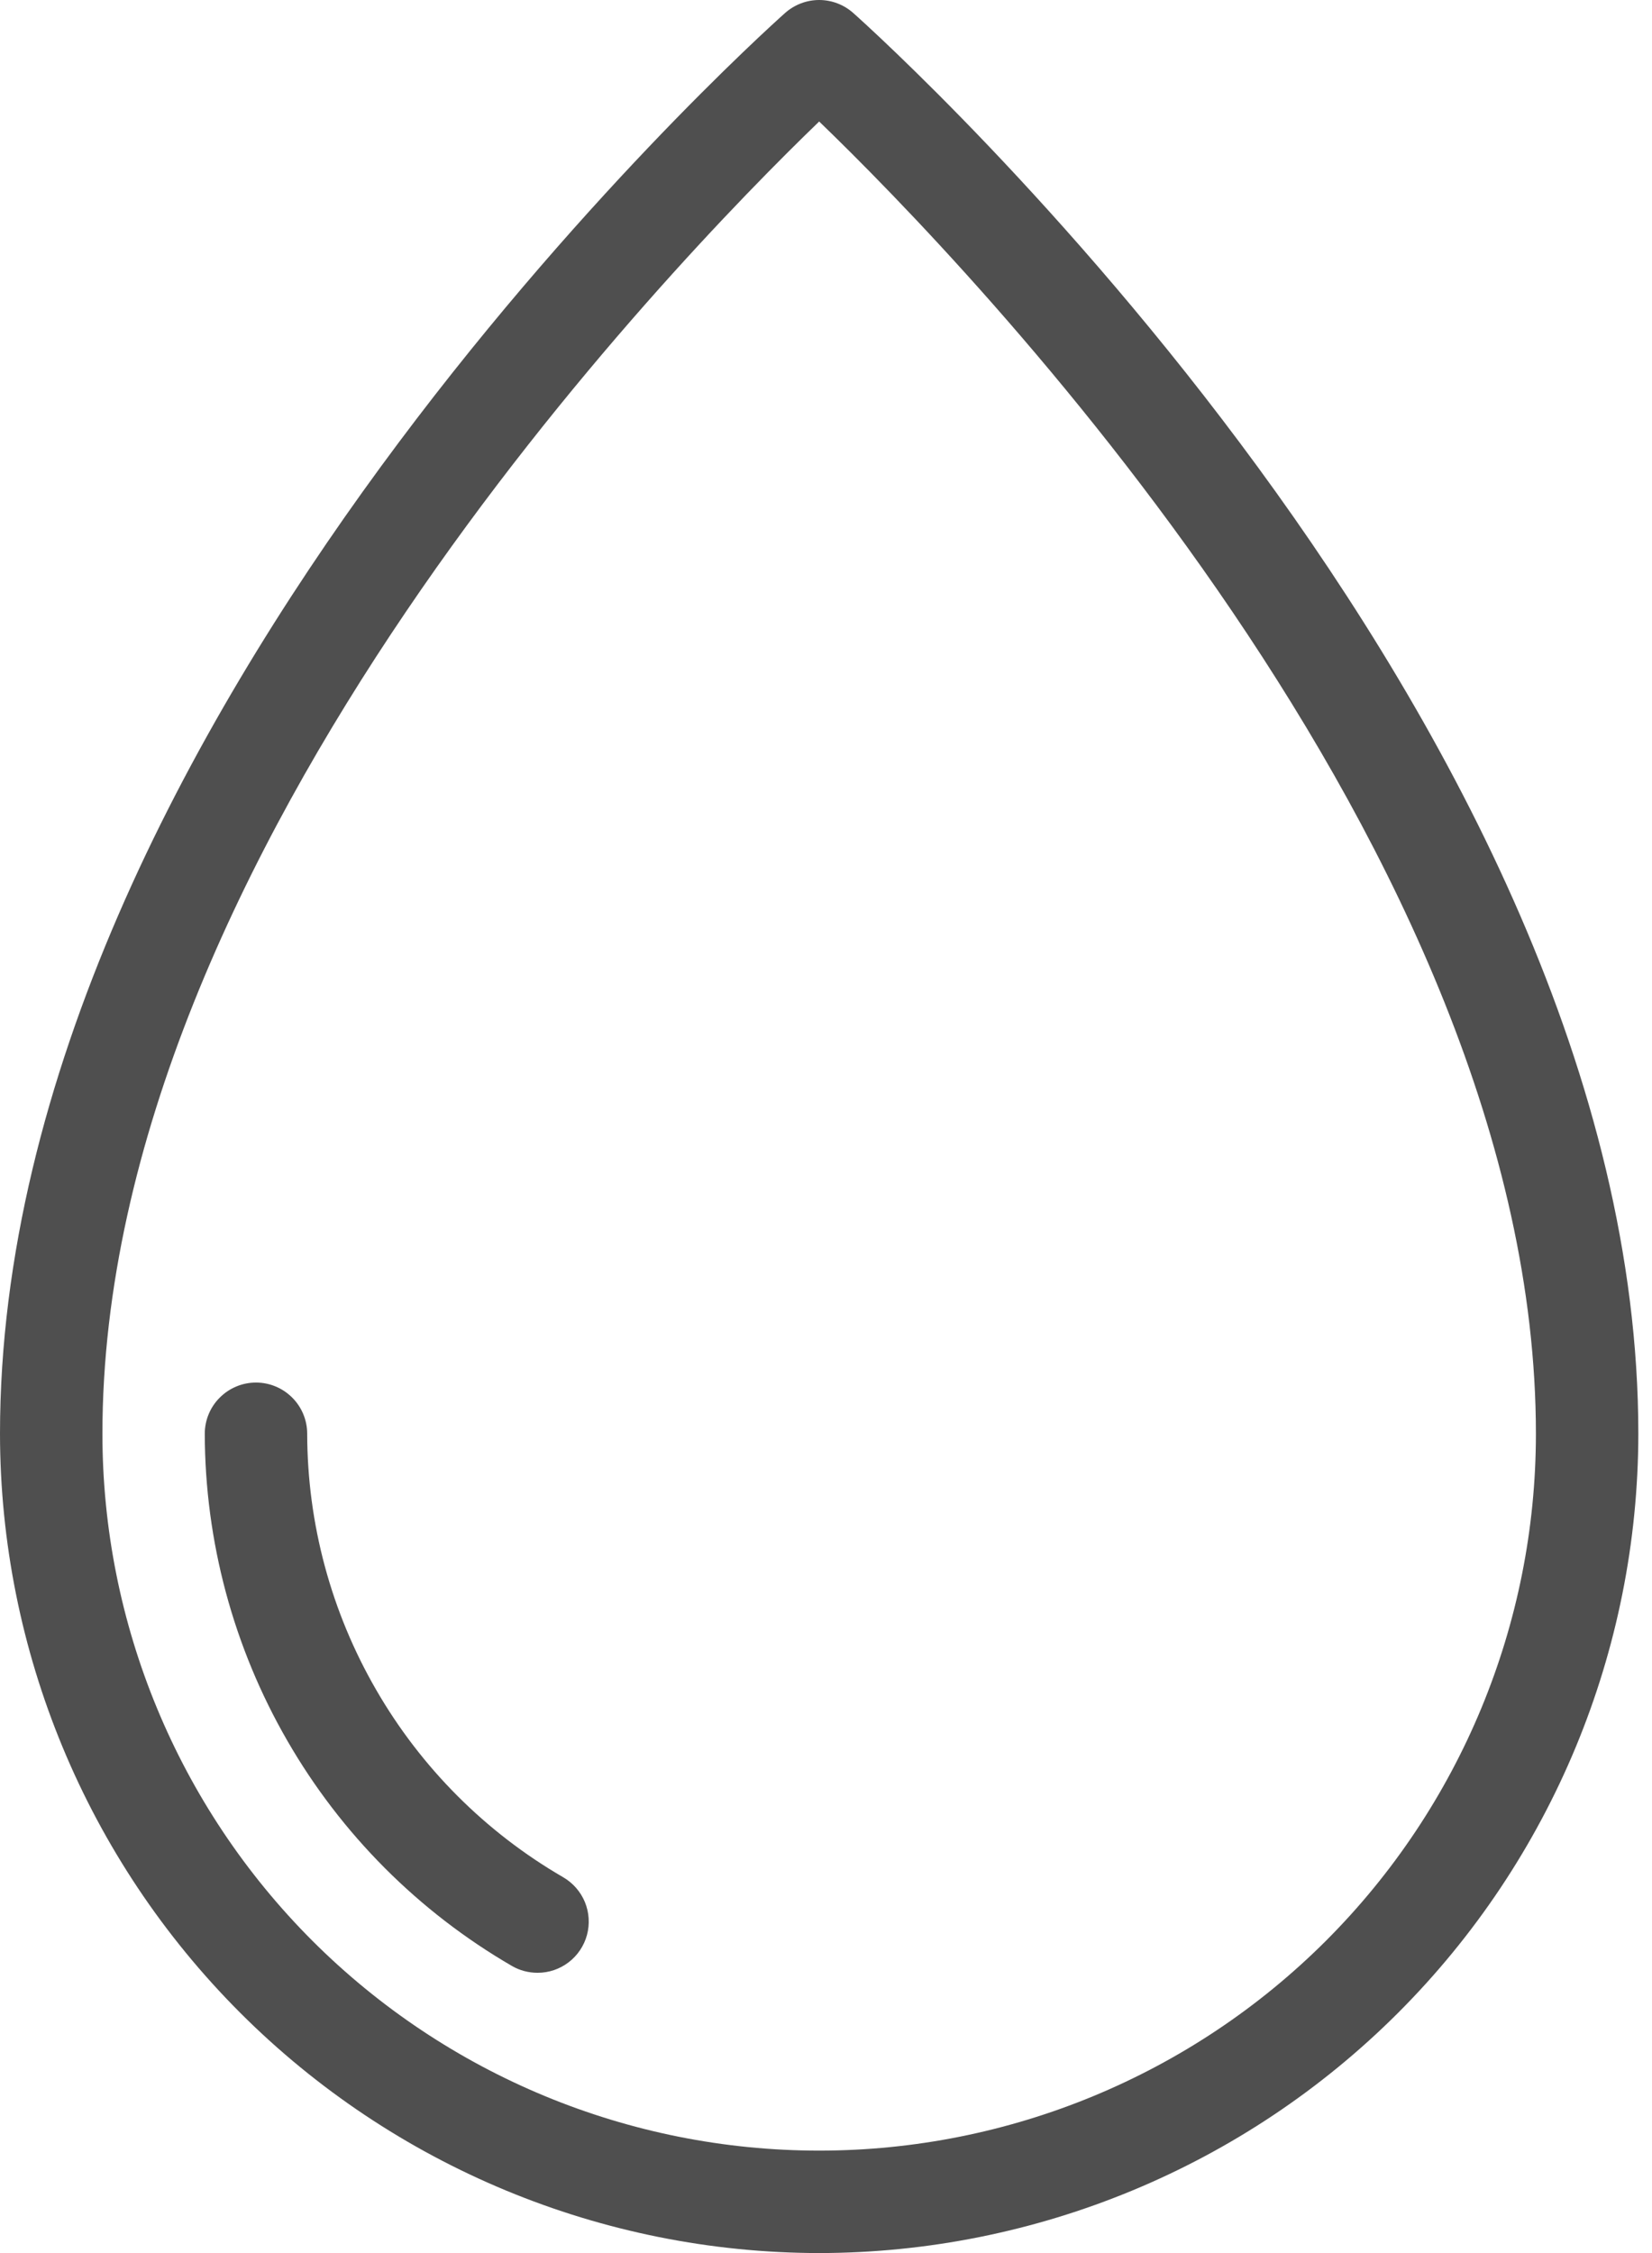 <?xml version="1.0" encoding="UTF-8"?> <svg xmlns="http://www.w3.org/2000/svg" width="22" height="30" viewBox="0 0 22 30" fill="none"><path d="M10.909 30C8.017 29.997 5.244 28.846 3.199 26.801C1.154 24.756 0.003 21.983 0 19.091C0 9.61 10.028 0.554 10.455 0.173C10.58 0.062 10.742 0 10.909 0C11.076 0 11.238 0.062 11.363 0.173C11.79 0.554 21.818 9.61 21.818 19.091C21.815 21.983 20.664 24.756 18.619 26.801C16.574 28.846 13.801 29.997 10.909 30ZM10.909 1.618C8.954 3.503 1.364 11.326 1.364 19.091C1.364 21.623 2.369 24.05 4.159 25.841C5.95 27.631 8.377 28.636 10.909 28.636C13.441 28.636 15.868 27.631 17.659 25.841C19.449 24.05 20.454 21.623 20.454 19.091C20.454 11.326 12.864 3.503 10.909 1.618Z" fill="#4F4F4F"></path><path d="M7.157 26.268C7.038 26.268 6.92 26.237 6.817 26.177C5.575 25.456 4.544 24.423 3.827 23.179C3.109 21.936 2.73 20.526 2.727 19.091C2.727 18.91 2.799 18.736 2.927 18.609C3.055 18.481 3.228 18.409 3.409 18.409C3.59 18.409 3.763 18.481 3.891 18.609C4.019 18.736 4.091 18.91 4.091 19.091C4.093 20.287 4.409 21.462 5.008 22.498C5.606 23.535 6.465 24.396 7.5 24.996C7.63 25.072 7.731 25.187 7.789 25.326C7.846 25.465 7.856 25.619 7.817 25.764C7.778 25.909 7.692 26.037 7.573 26.128C7.454 26.219 7.308 26.269 7.158 26.268H7.157Z" fill="#4F4F4F"></path></svg> 
